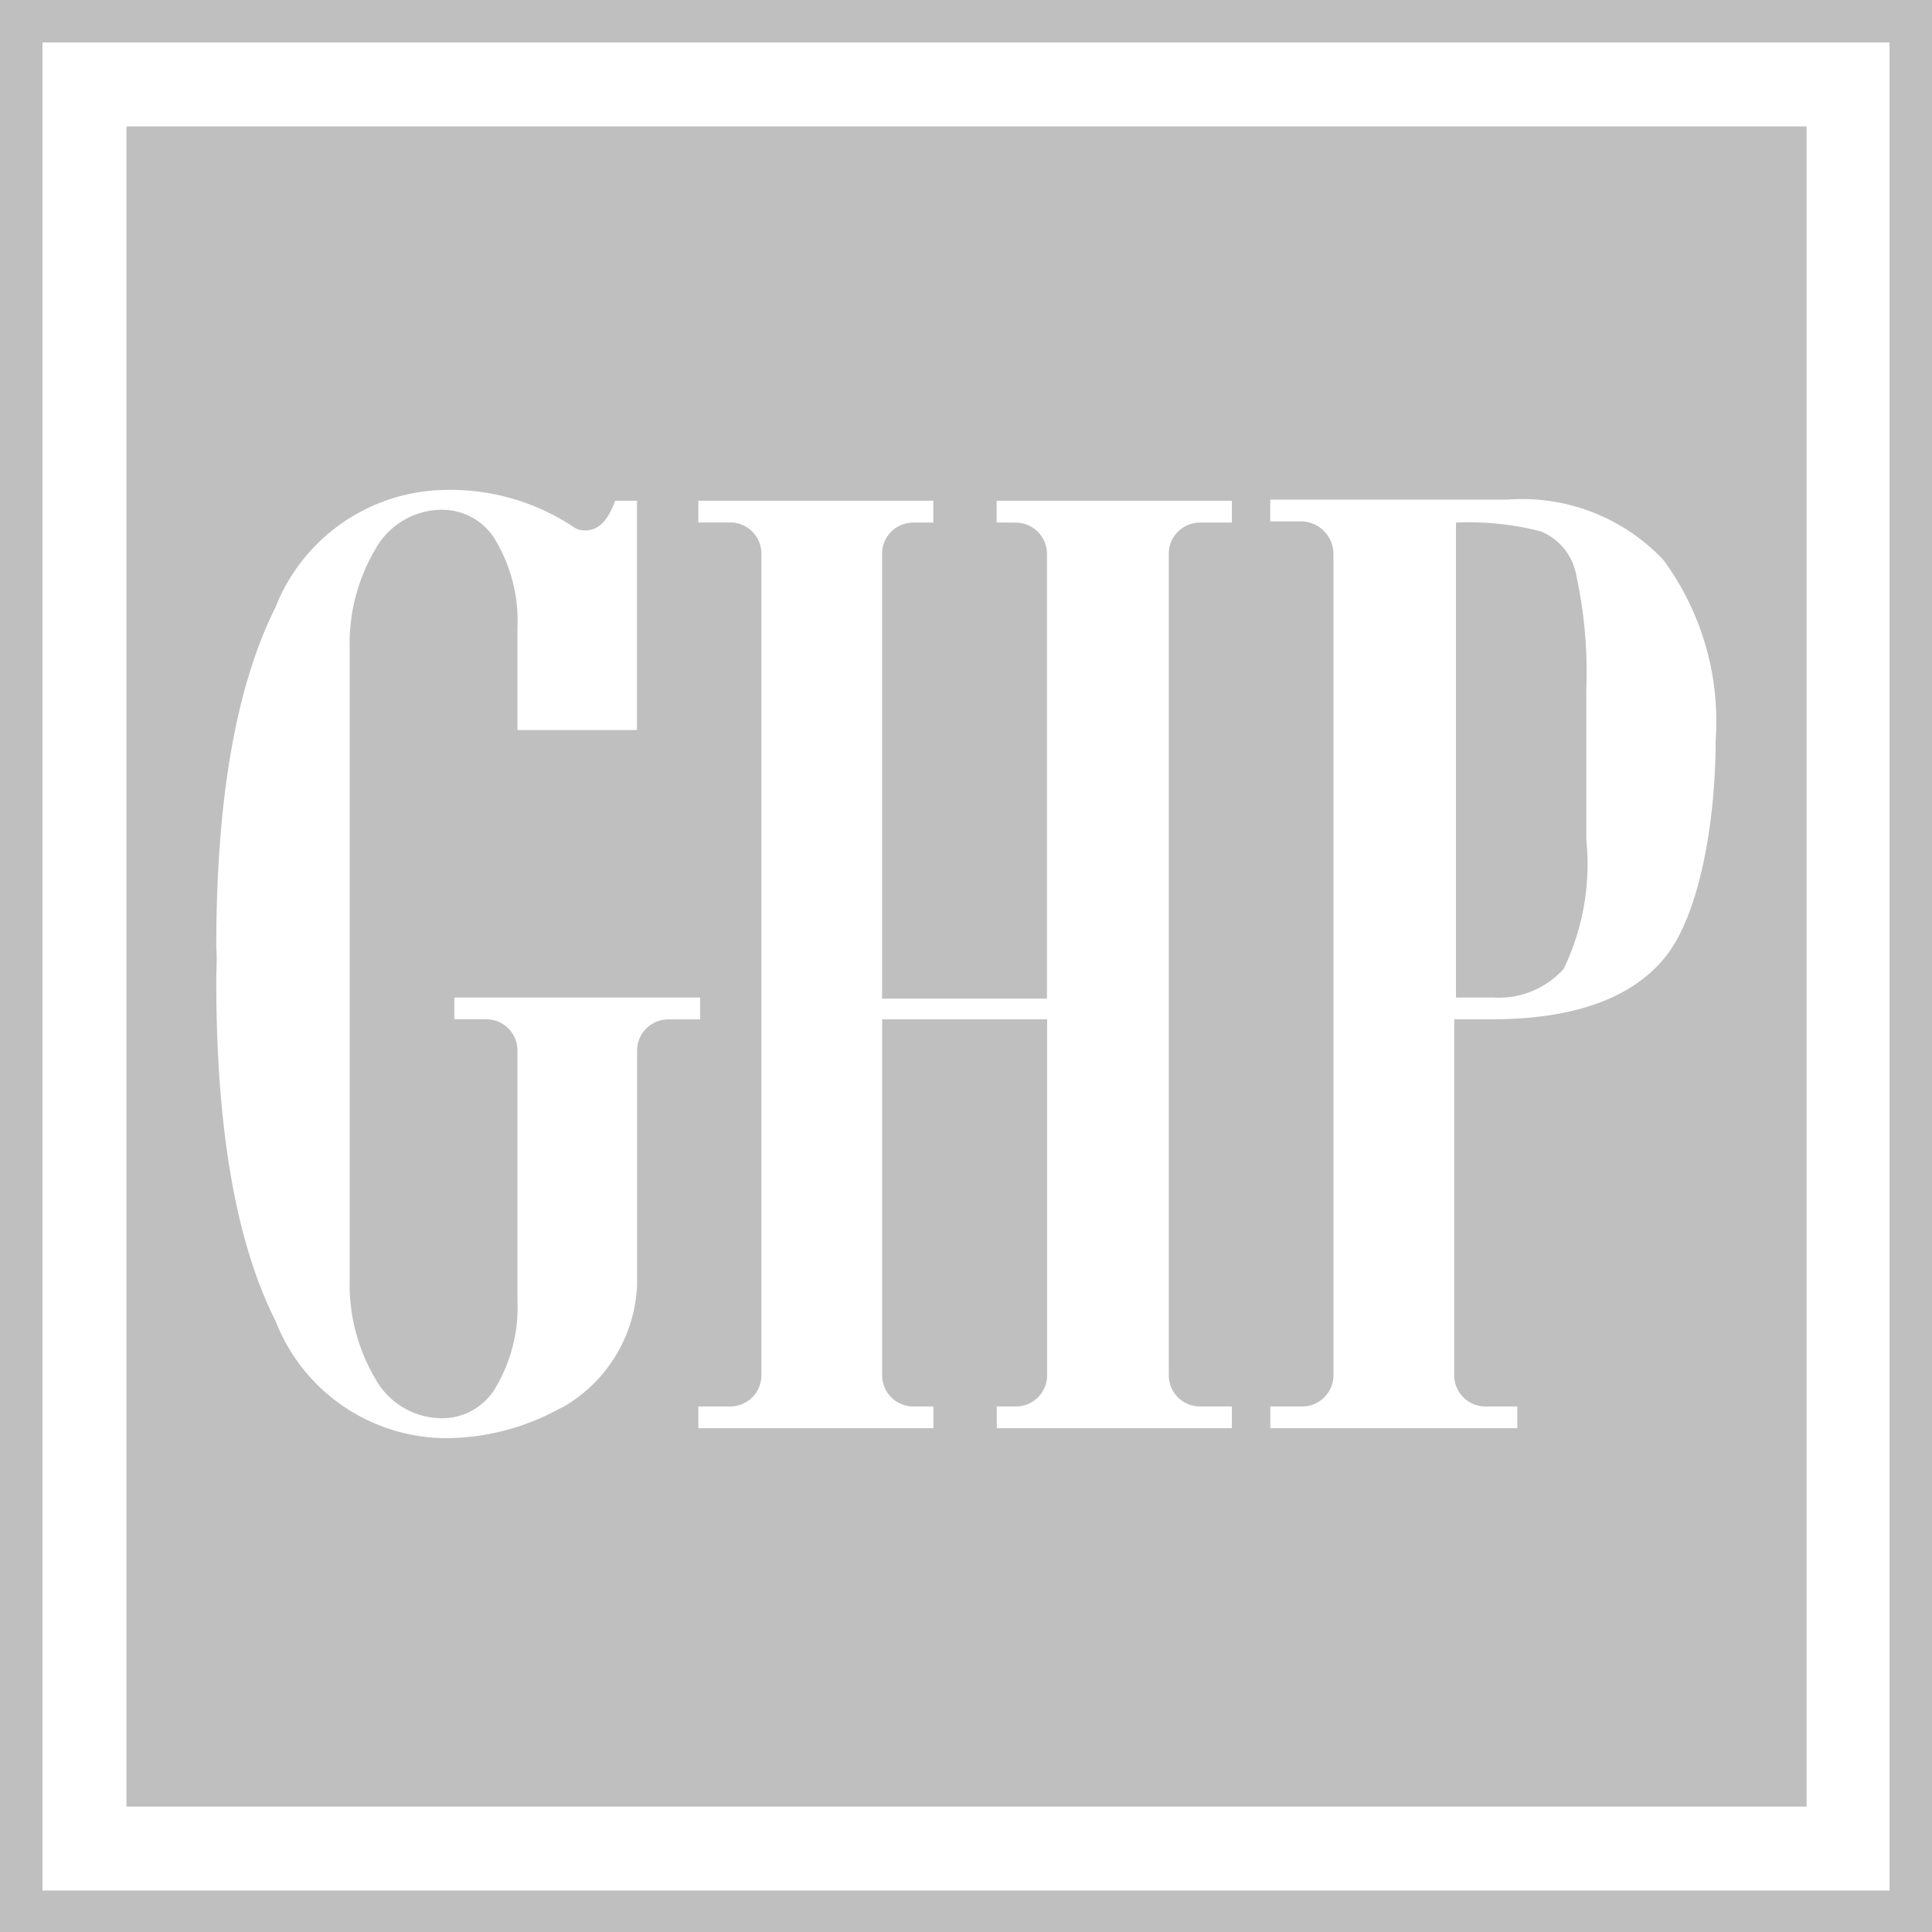 <svg id="GHP_Logo" data-name="GHP Logo" xmlns="http://www.w3.org/2000/svg" width="49" height="49" viewBox="0 0 49 49">
  <rect x="0" y="0" width="49" height="49" fill="#333333" stroke="none"/>
  <defs>
    <style>
      .cls-1 {
        fill: #fff;
      }

      .cls-2 {
        fill: #bfbfbf;
      }
    </style>
  </defs>
  <rect id="Rectangle_41" data-name="Rectangle 41" class="cls-1" width="48.098" height="48.098" transform="translate(0.501 0.501)"/>
  <path id="Path_17" data-name="Path 17" class="cls-2" d="M49,0H0V49H49ZM47.923,1.077V47.948H1.077V1.077ZM3.207,3.207H45.819V45.819H3.207ZM33.819,14.054V34.871a.791.791,0,0,1-.8.8h-.8v.551h6.263v-.551h-.8a.791.791,0,0,1-.8-.8V25.853H37.8q3.156,0,4.434-1.578c.852-1.052,1.278-3.382,1.278-5.486A6.9,6.9,0,0,0,42.186,14.2a4.922,4.922,0,0,0-3.958-1.528H32.216v.551h.8A.829.829,0,0,1,33.819,14.054Zm6.413,7.24V17.511a11.61,11.61,0,0,0-.251-2.906,1.486,1.486,0,0,0-.9-1.127,7.346,7.346,0,0,0-2.154-.225V25.3h.952a2.213,2.213,0,0,0,1.779-.726A6.118,6.118,0,0,0,40.232,21.293Zm-24.074,11.3V26.654a.791.791,0,0,1,.8-.8h.8V25.3H11.524v.551h.8a.791.791,0,0,1,.8.8v6.338a3.977,3.977,0,0,1-.526,2.154,1.57,1.57,0,0,1-1.378.827,1.935,1.935,0,0,1-1.7-1,4.716,4.716,0,0,1-.651-2.555V16.484a4.716,4.716,0,0,1,.651-2.555,1.935,1.935,0,0,1,1.7-1,1.57,1.57,0,0,1,1.378.827,3.977,3.977,0,0,1,.526,2.154v2.605h3.031V12.7h-.551c-.125.326-.326.752-.752.752a.5.5,0,0,1-.326-.1,5.633,5.633,0,0,0-3.207-.927,4.7,4.7,0,0,0-4.334,2.981c-1,2-1.5,4.86-1.5,8.618.025.276,0,.576,0,.852,0,3.758.5,6.639,1.5,8.618a4.66,4.66,0,0,0,4.334,2.981,6.024,6.024,0,0,0,2.831-.726l.15-.075A3.747,3.747,0,0,0,16.158,32.592Zm9.595-19.339a.791.791,0,0,1,.8.8V25.327H22.371V14.054a.791.791,0,0,1,.8-.8h.5V12.7H17.711v.551h.8a.791.791,0,0,1,.8.8V34.871a.791.791,0,0,1-.8.8h-.8v.551h5.962v-.551h-.5a.791.791,0,0,1-.8-.8V25.853h4.184v9.018a.791.791,0,0,1-.8.8h-.476v.551h5.962v-.551h-.8a.791.791,0,0,1-.8-.8V14.054a.791.791,0,0,1,.8-.8h.8V12.7H25.277v.551Z"/>
</svg>
